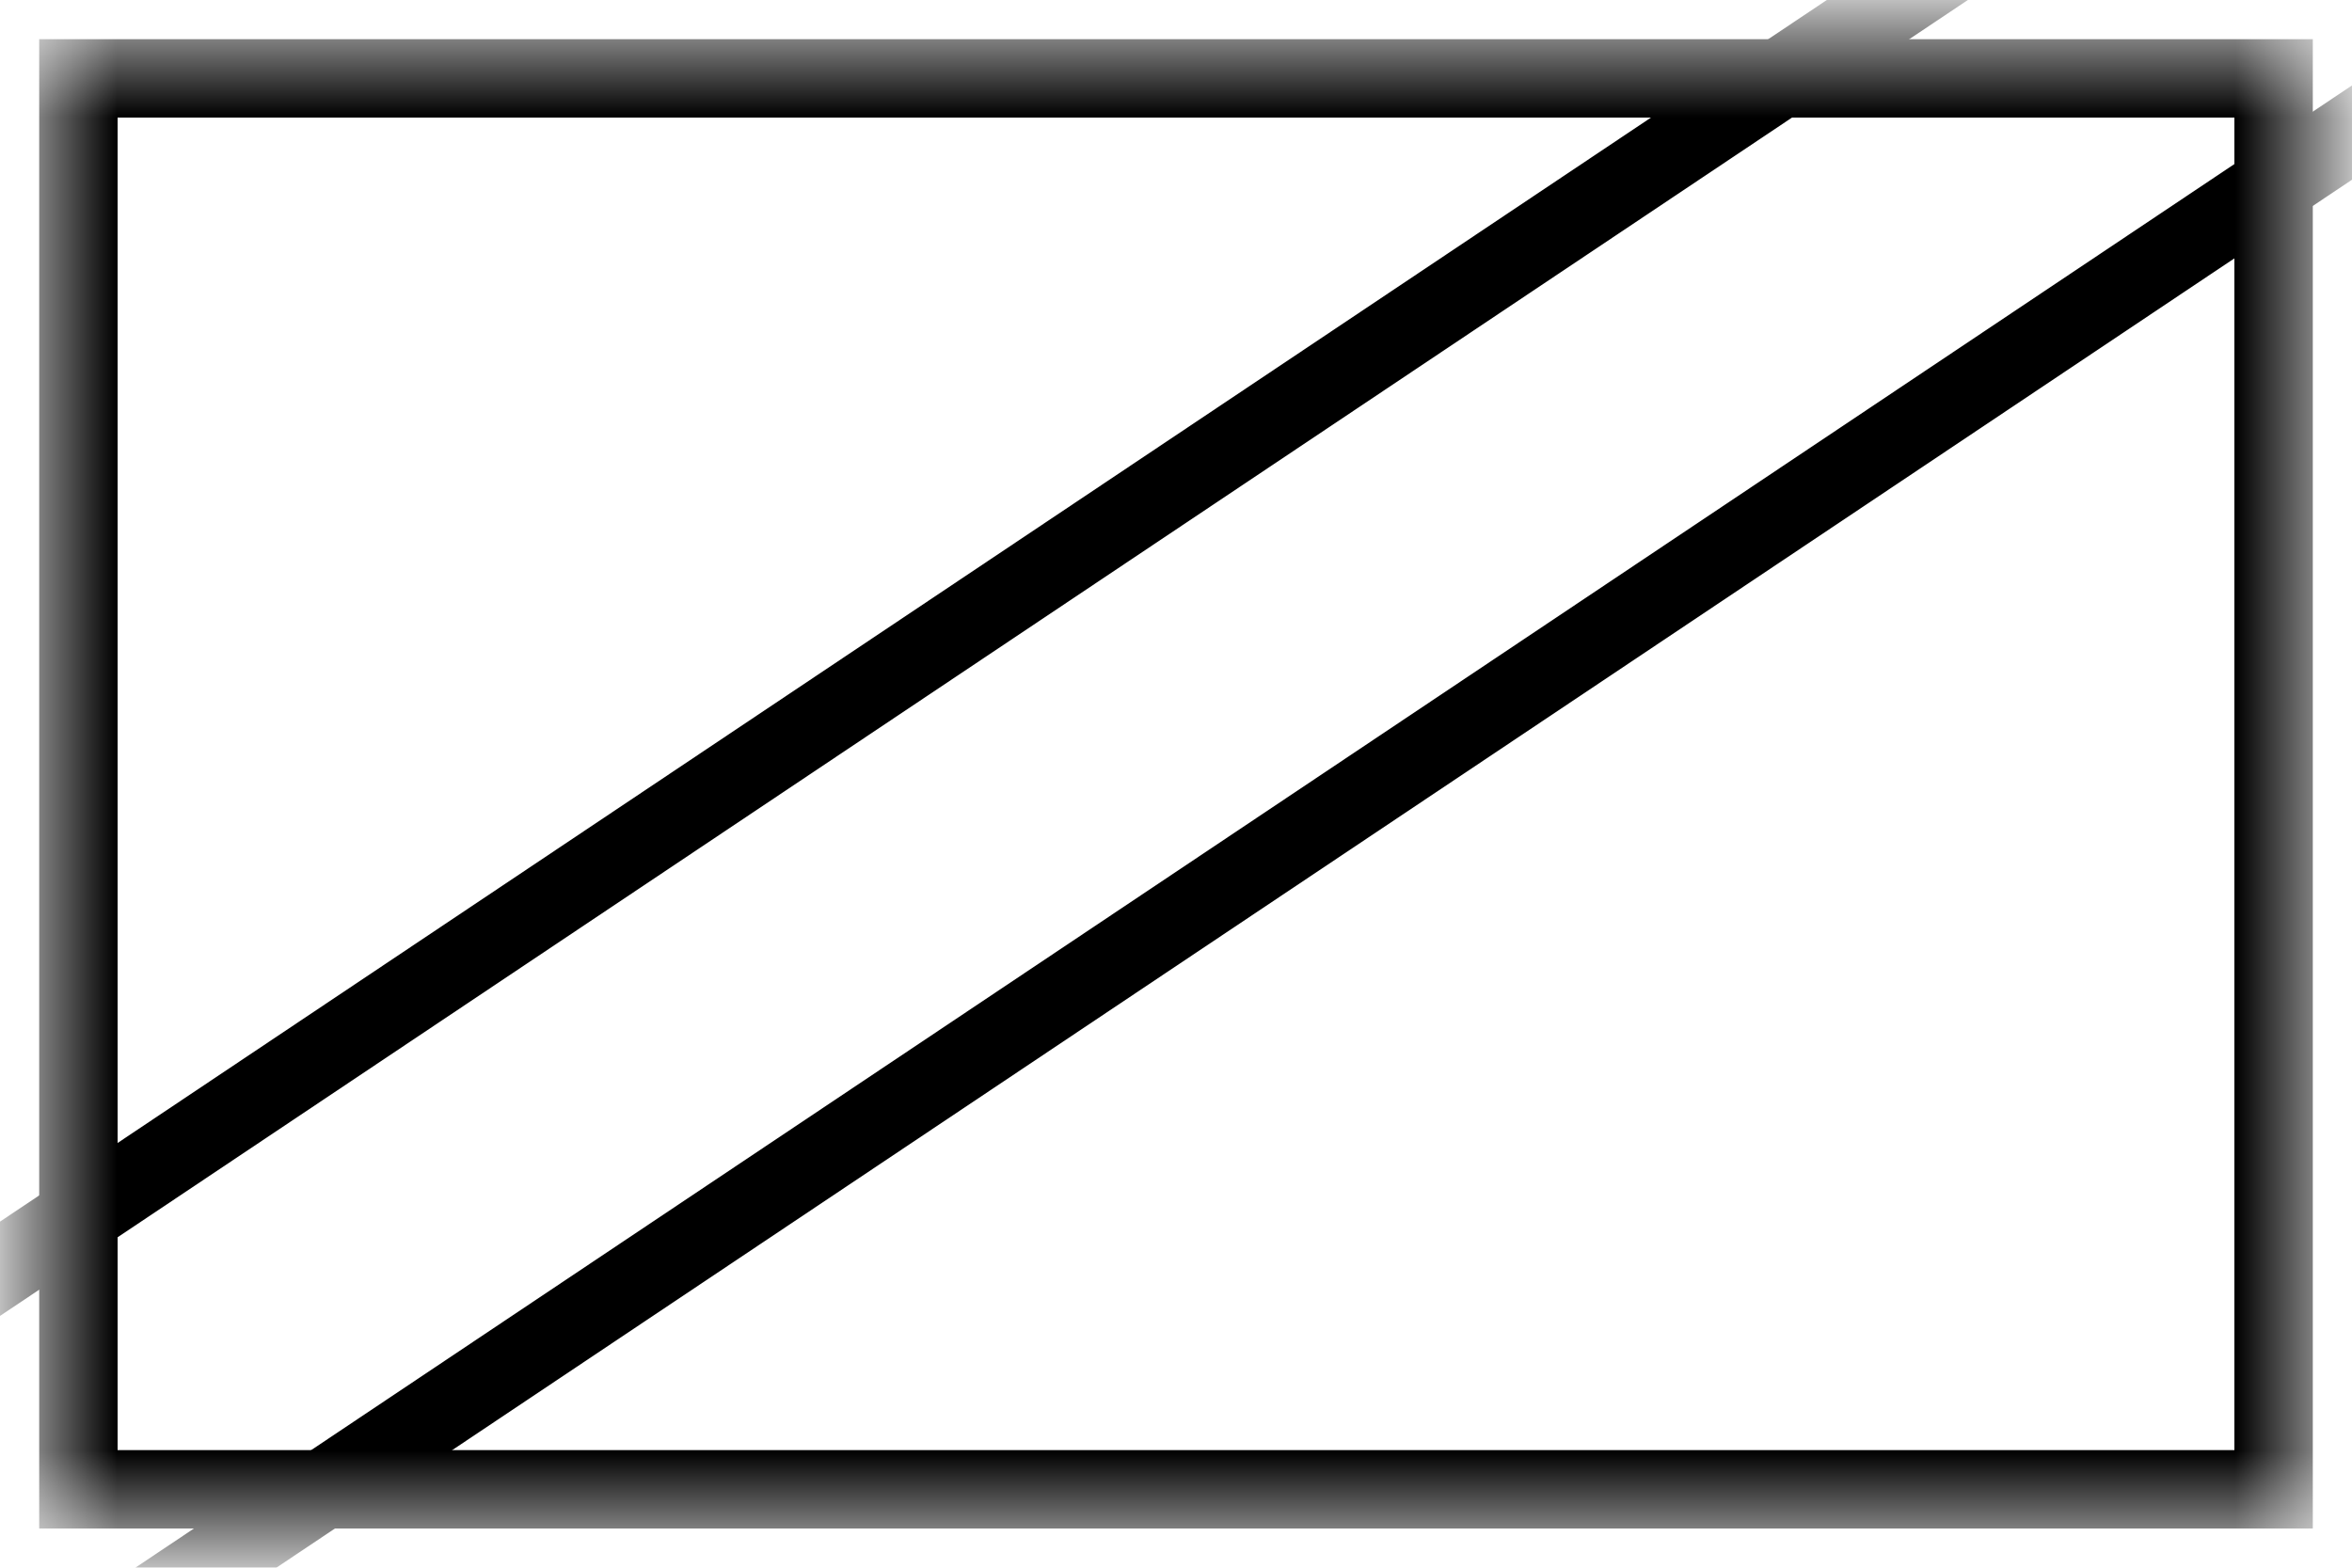 <svg width="30" height="20" viewBox="0 0 30 20" fill="none" xmlns="http://www.w3.org/2000/svg">
<mask id="mask0_523_16564" style="mask-type:luminance" maskUnits="userSpaceOnUse" x="0" y="0" width="30" height="20">
<rect x="0.5" y="0.5" width="29" height="19" fill="white"/>
</mask>
<g mask="url(#mask0_523_16564)">
<path d="M-0.625 21.572L-0.347 21.989L0.069 21.71L32.931 -0.269L33.346 -0.546L33.069 -0.962L31.056 -3.983L30.779 -4.4L30.362 -4.121L-2.499 17.858L-2.914 18.135L-2.637 18.55L-0.625 21.572Z" stroke="black"/>
<rect x="1" y="1" width="28" height="18" stroke="black"/>
</g>
</svg>
